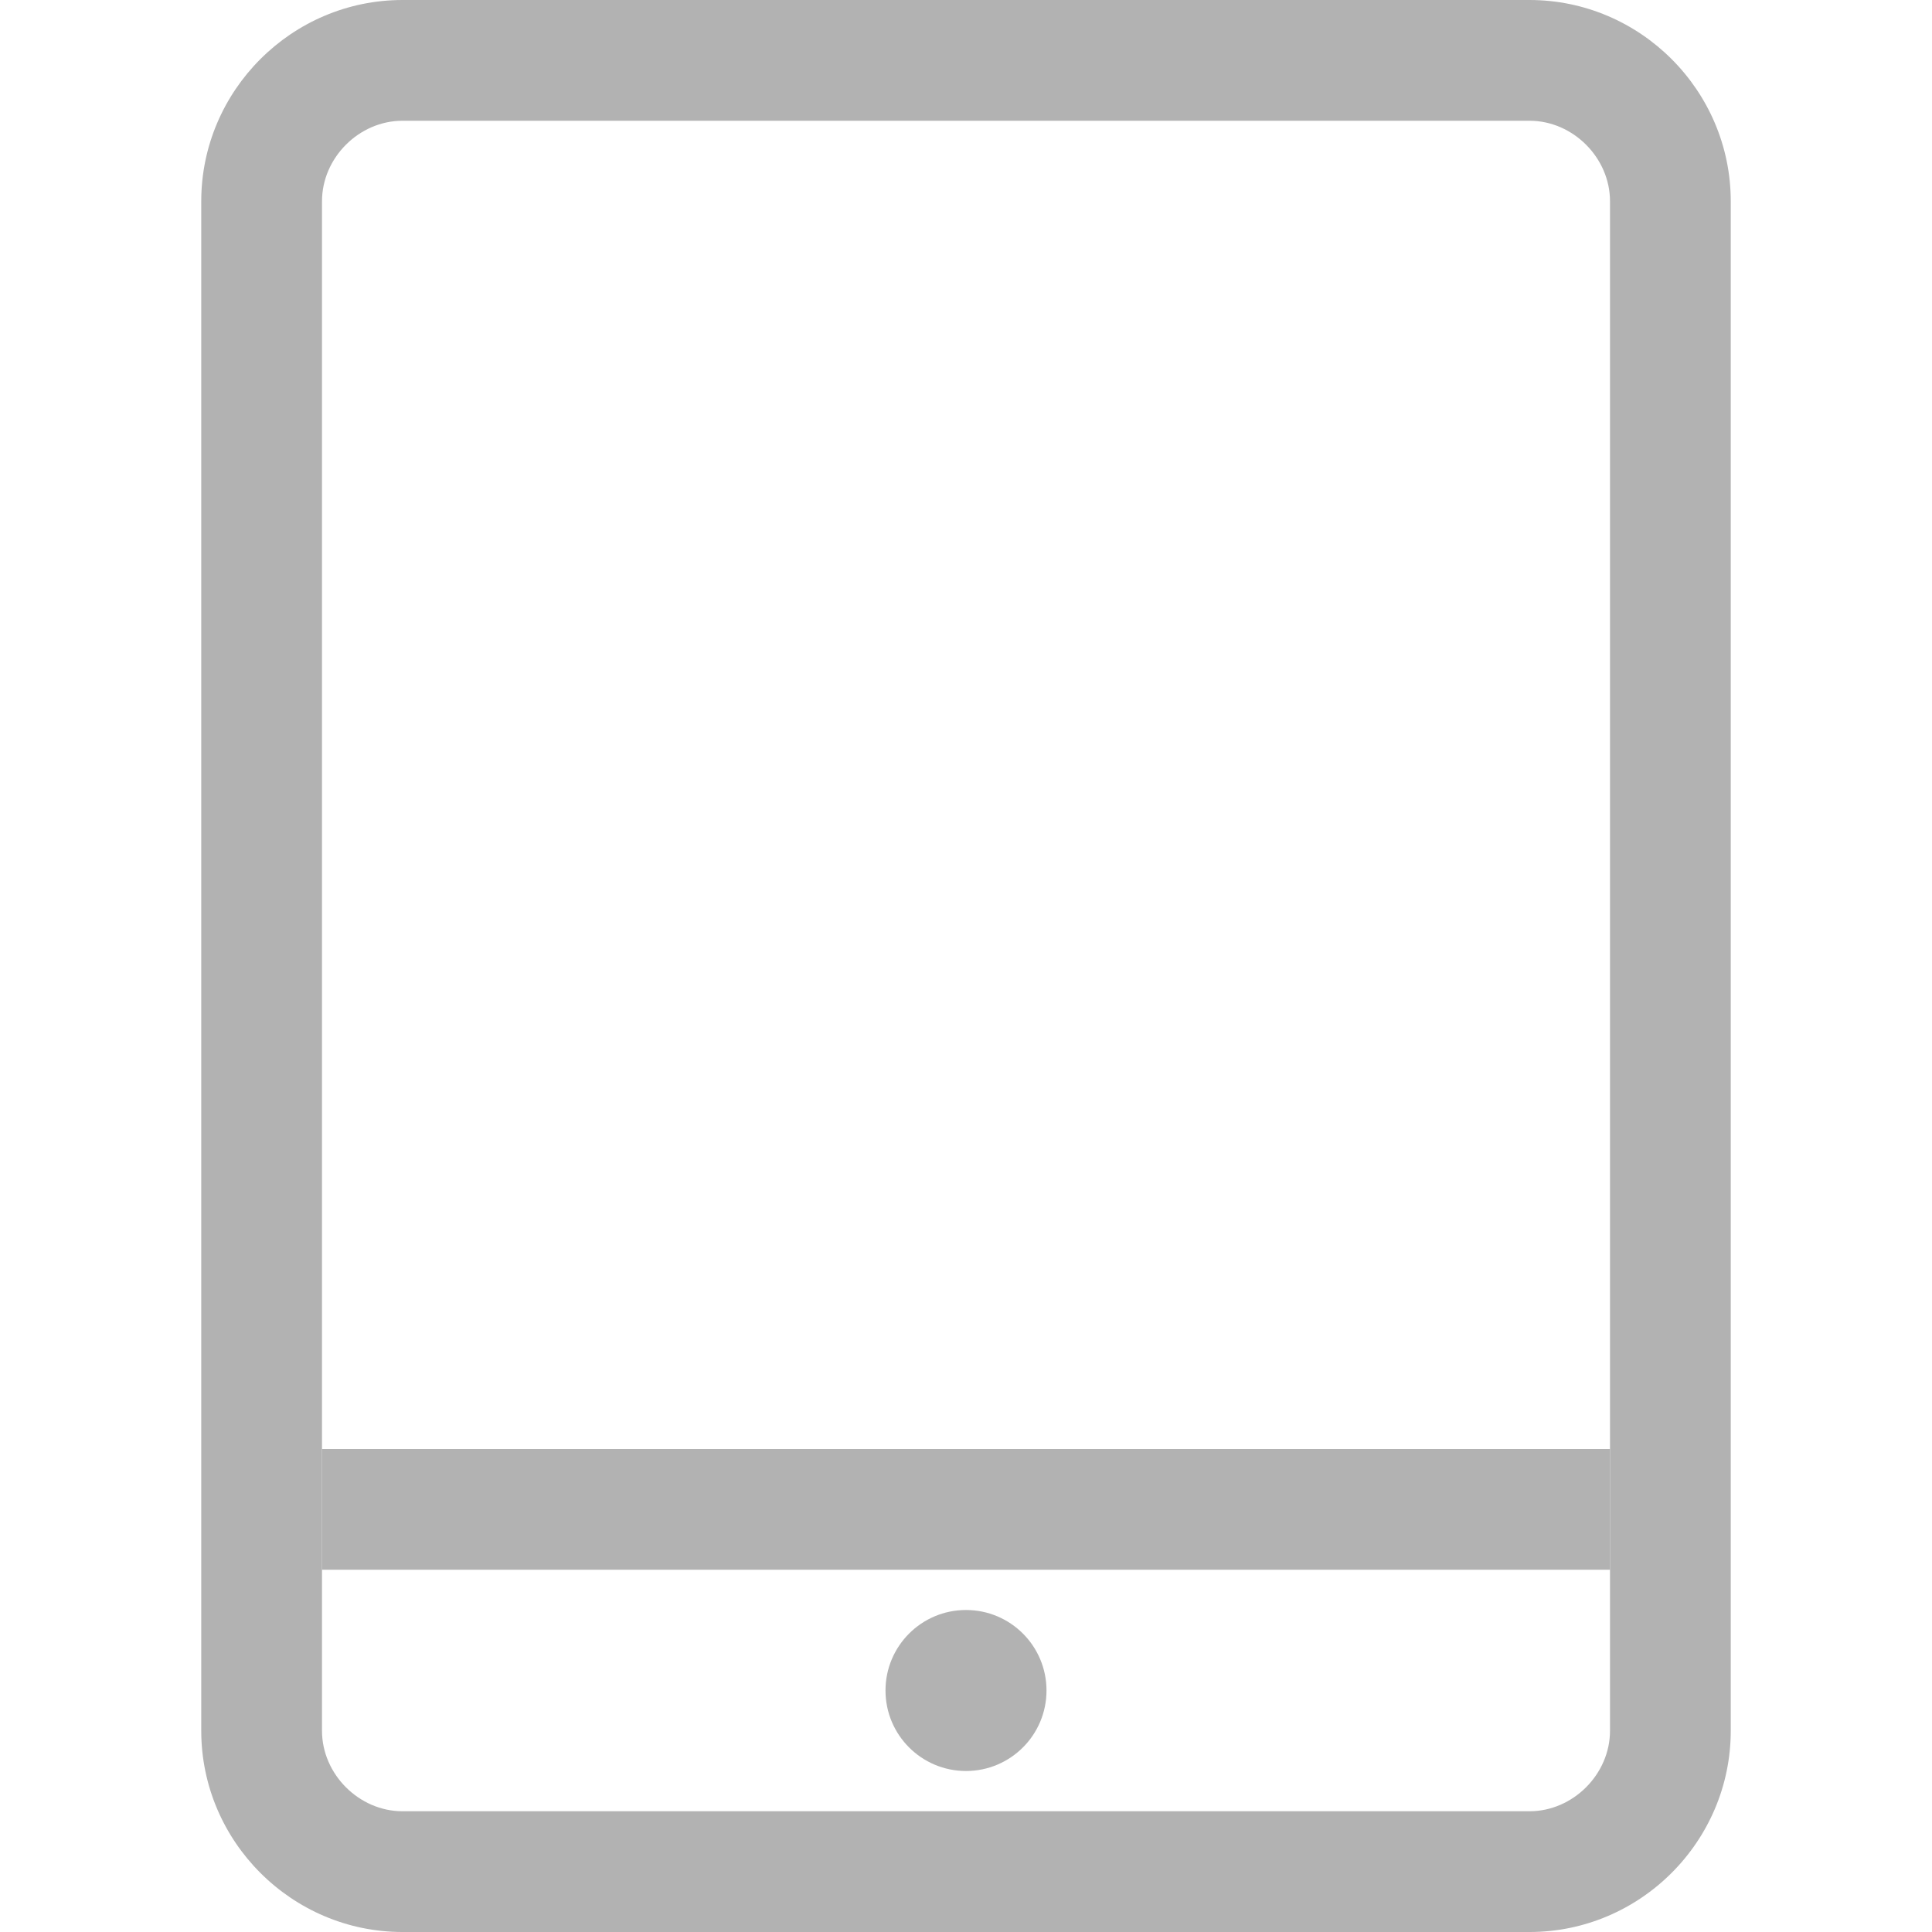<svg id="b" xmlns="http://www.w3.org/2000/svg" width="48" height="48" viewBox="0 0 48 48"><defs><style>.d{fill:#b2b2b2}</style></defs><g id="c"><path class="d" d="M38 3c1.08 0 2 .92 2 2v38c0 1.08-.92 2-2 2H10c-1.08 0-2-.92-2-2V5c0-1.08.92-2 2-2h28m0-3H10C7.25 0 5 2.25 5 5v38c0 2.75 2.25 5 5 5h28c2.75 0 5-2.25 5-5V5c0-2.75-2.25-5-5-5z"/><path class="d" d="M8 36h32v3H8z"/><circle class="d" cx="24" cy="42" r="2"/><path fill="none" d="M0 0h48v48H0z"/></g></svg>